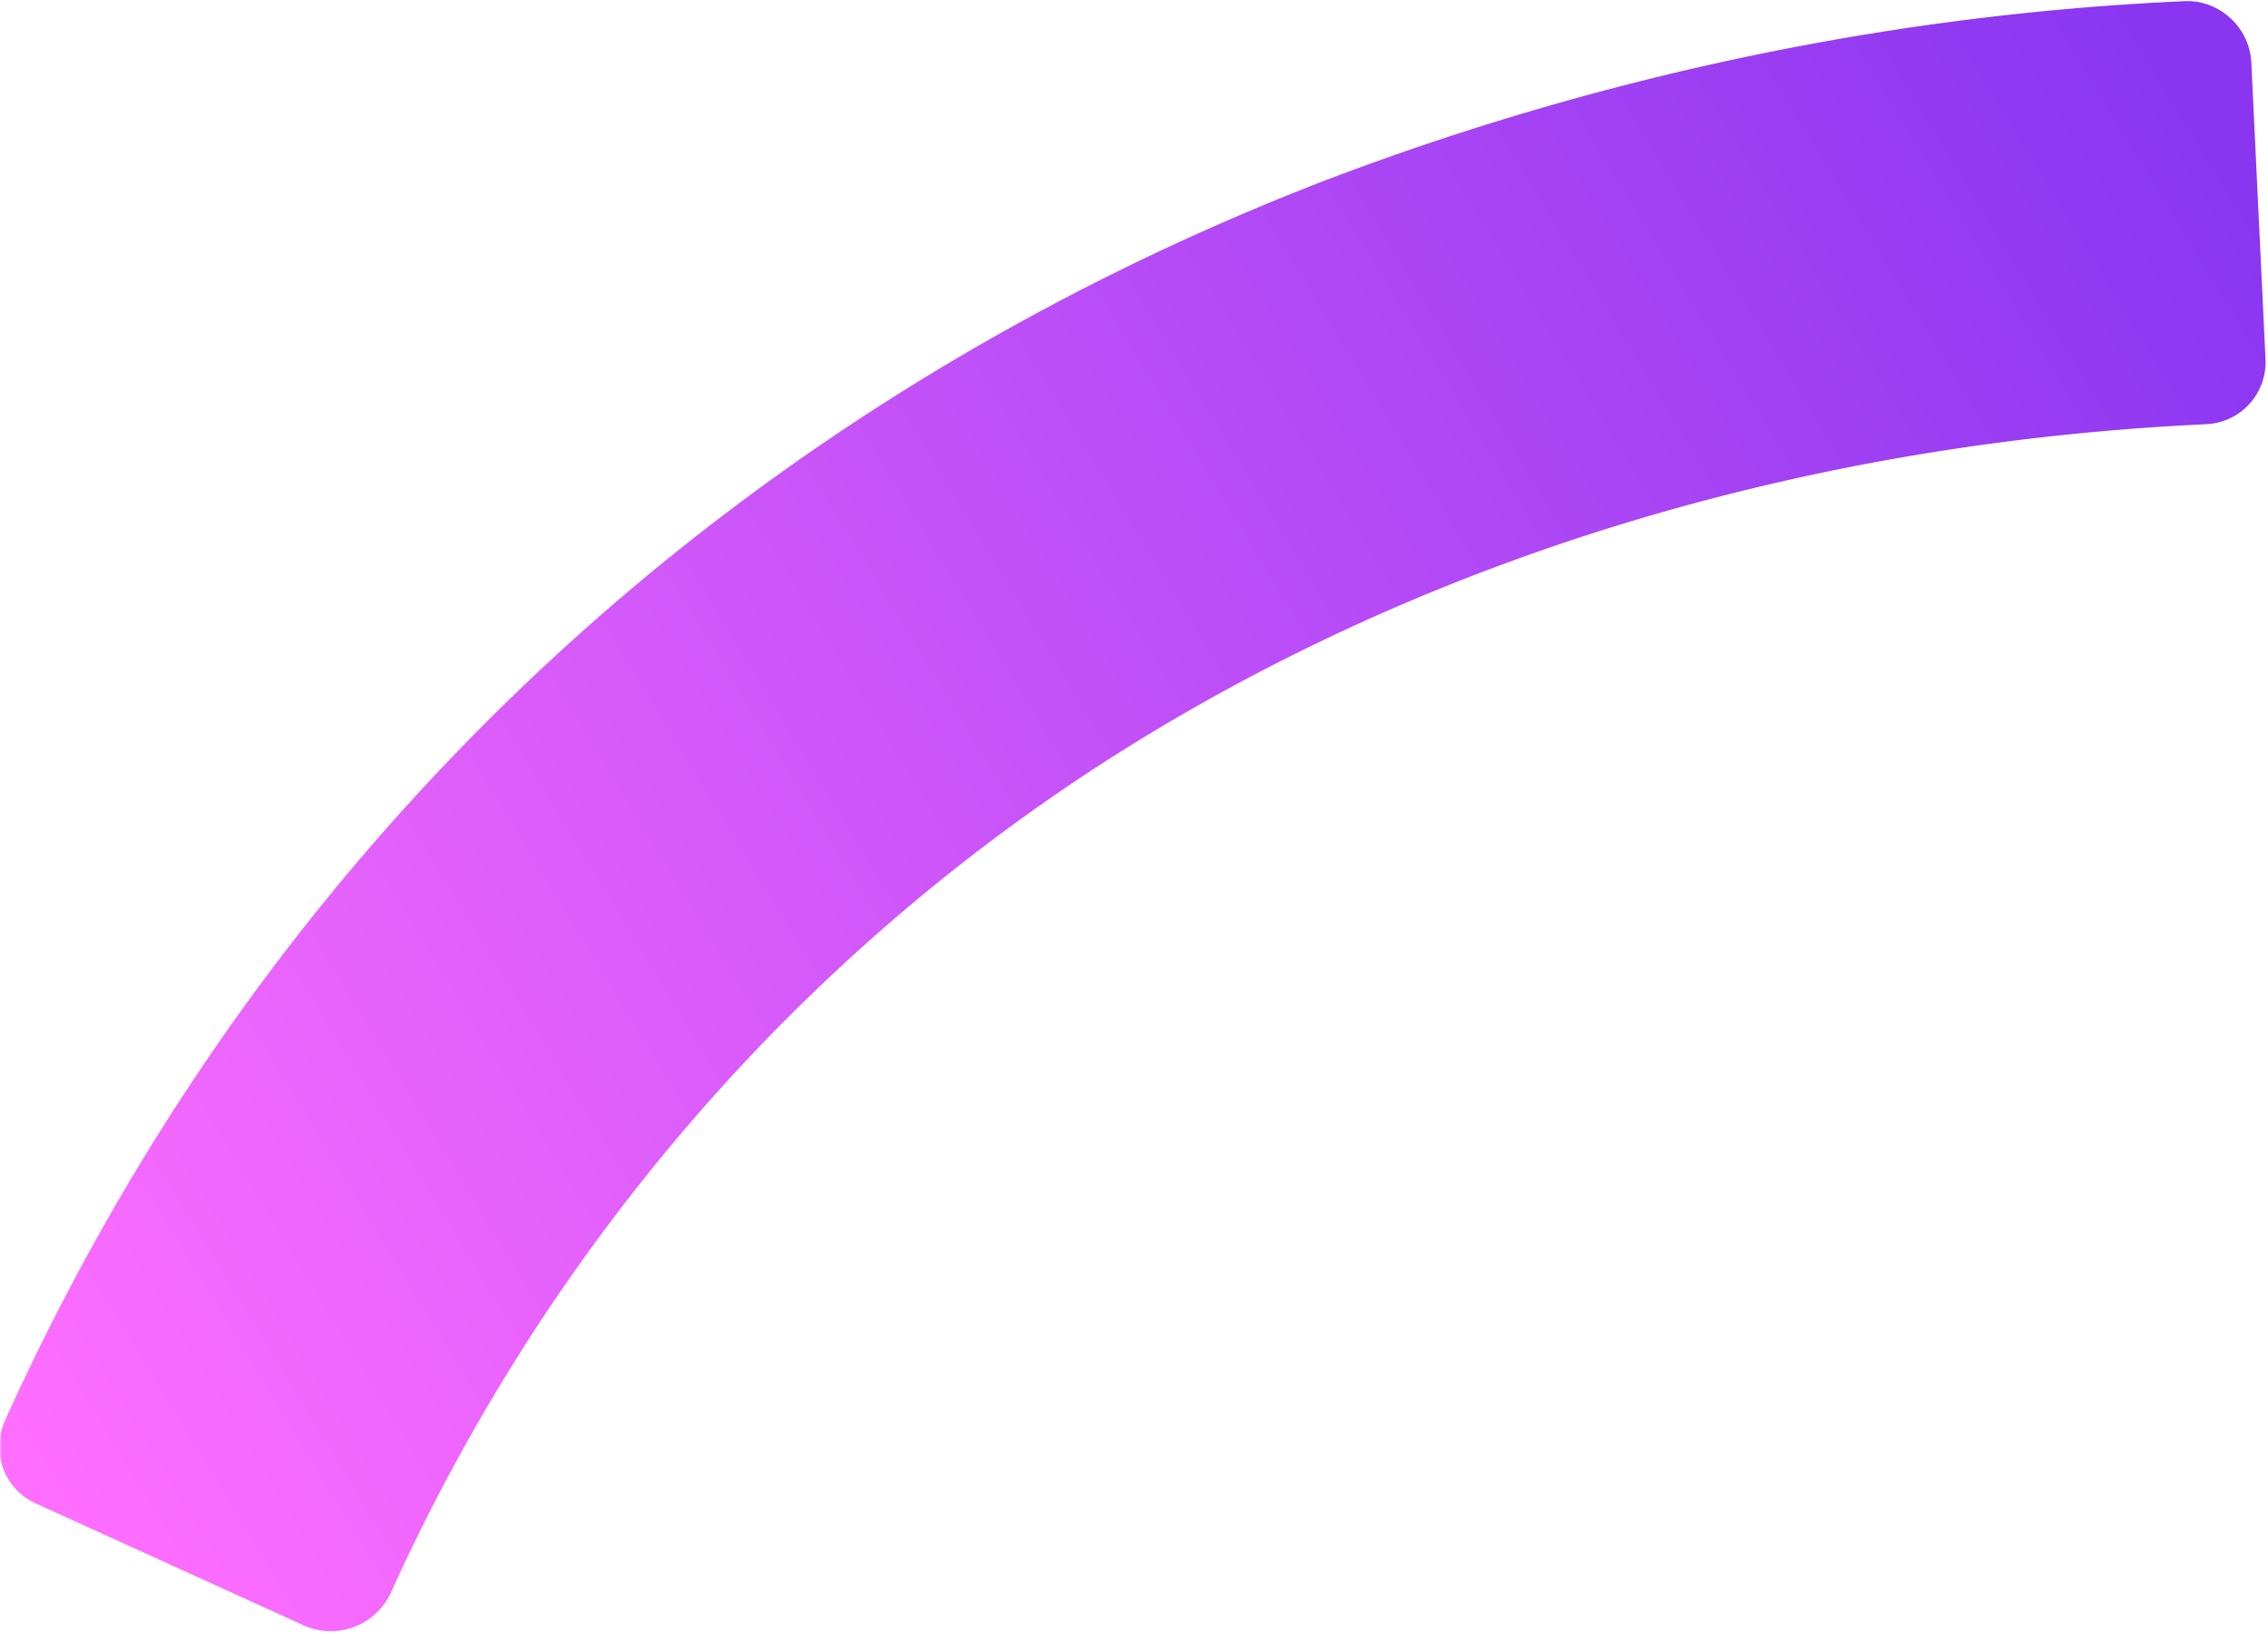 <svg xmlns="http://www.w3.org/2000/svg" xmlns:xlink="http://www.w3.org/1999/xlink" width="579" height="417" viewBox="0 0 579 417" xmlns:v="https://vecta.io/nano"><defs><path id="A" d="M0 0h579v417H0z"/><linearGradient x1="100.071%" y1="47.638%" x2="2.271%" y2="54.513%" id="B"><stop stop-color="#ff6eff" offset="0%"/><stop stop-color="#8a36f1" offset="100%"/></linearGradient></defs><g fill-rule="evenodd"><mask id="C" fill="#fff"><use xlink:href="#A"/></mask><g mask="url(#C)" fill="url(#B)" fill-rule="nonzero"><g transform="matrix(-.934 .358 -.358 -.934 647.32 202.437)"><path d="M607.488 5.093a16.91 16.91 0 0 0-23.051 0l-.322.33c-66.108 65.335-148.913 111.11-239.555 131.353-94.366 20.925-197.85 14.738-298.7-18.454l-.966-.307c-4.01-1.367-8.402-1.068-12.192.83s-6.663 5.237-7.978 9.272L.952 200.274c-2.623 8.555 1.998 17.652 10.445 20.564l1.116.324c70.554 23.32 144.296 35.05 218.59 35.393 162.08 0 313.402-60.28 429.02-174.647l.31-.33c6.236-6.1 6.397-16.08.36-22.368L607.488 5.093z"/></g></g></g></svg>
